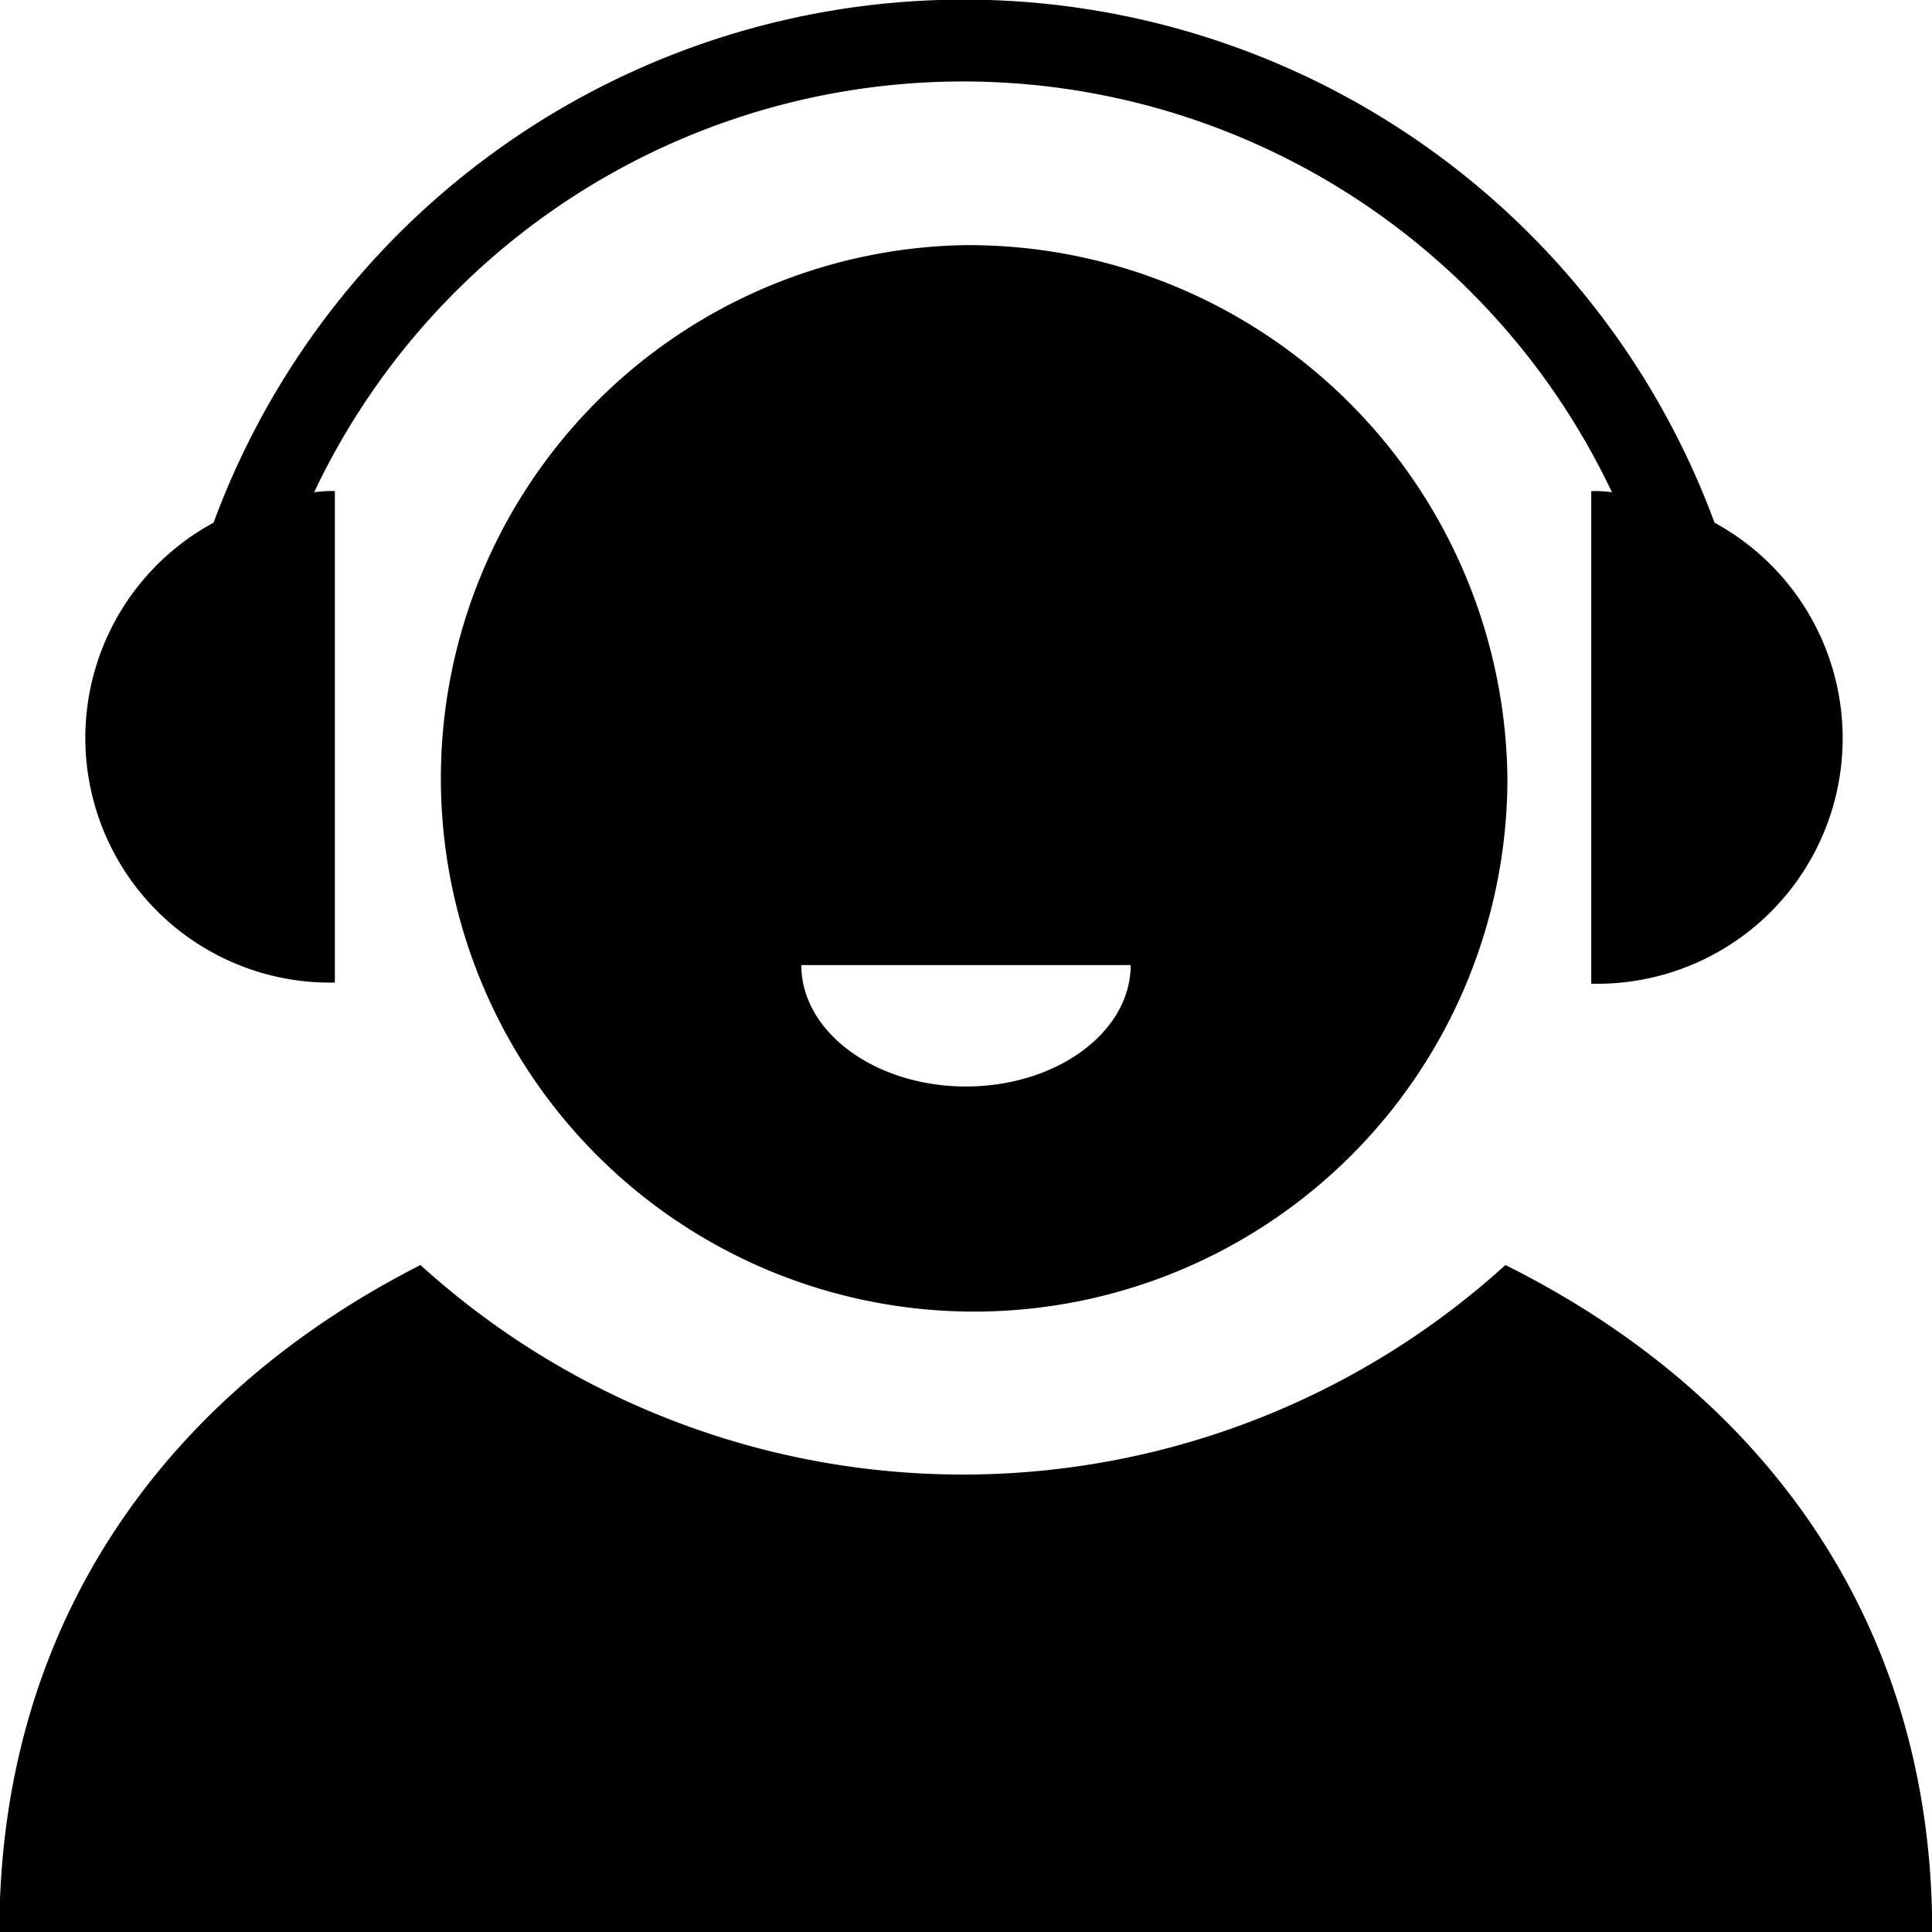 <svg xmlns="http://www.w3.org/2000/svg" width="50.75" height="50.75" viewBox="0 0 50.75 50.75">
  <defs>
    <style>
      .cls-1 {
        fill-rule: evenodd;
      }
    </style>
  </defs>
  <path id="形状_25_拷贝" data-name="形状 25 拷贝" class="cls-1" d="M313.421,1226.28v-12.91a3.309,3.309,0,0,0-.544.03,18.858,18.858,0,0,1,34.09,0,3.3,3.3,0,0,0-.543-0.03v12.94a6.448,6.448,0,0,0,3.238-12.11,21.012,21.012,0,0,0-39.427,0A6.428,6.428,0,0,0,313.421,1226.28Zm30.749,7.42a21.2,21.2,0,0,1-28.5,0c-6.684,3.4-11.062,9.39-11.062,17.53h50.773C355.386,1243.06,350.931,1237.07,344.17,1233.7Zm-14.248-26.79a14.008,14.008,0,1,0,14.3,14.01A14.159,14.159,0,0,0,329.922,1206.91Zm0.078,22.1c-2.383,0-4.326-1.43-4.326-3.19h8.652C334.326,1227.58,332.383,1229.01,330,1229.01Z" transform="translate(-304.625 -1200.47)"/>
</svg>
